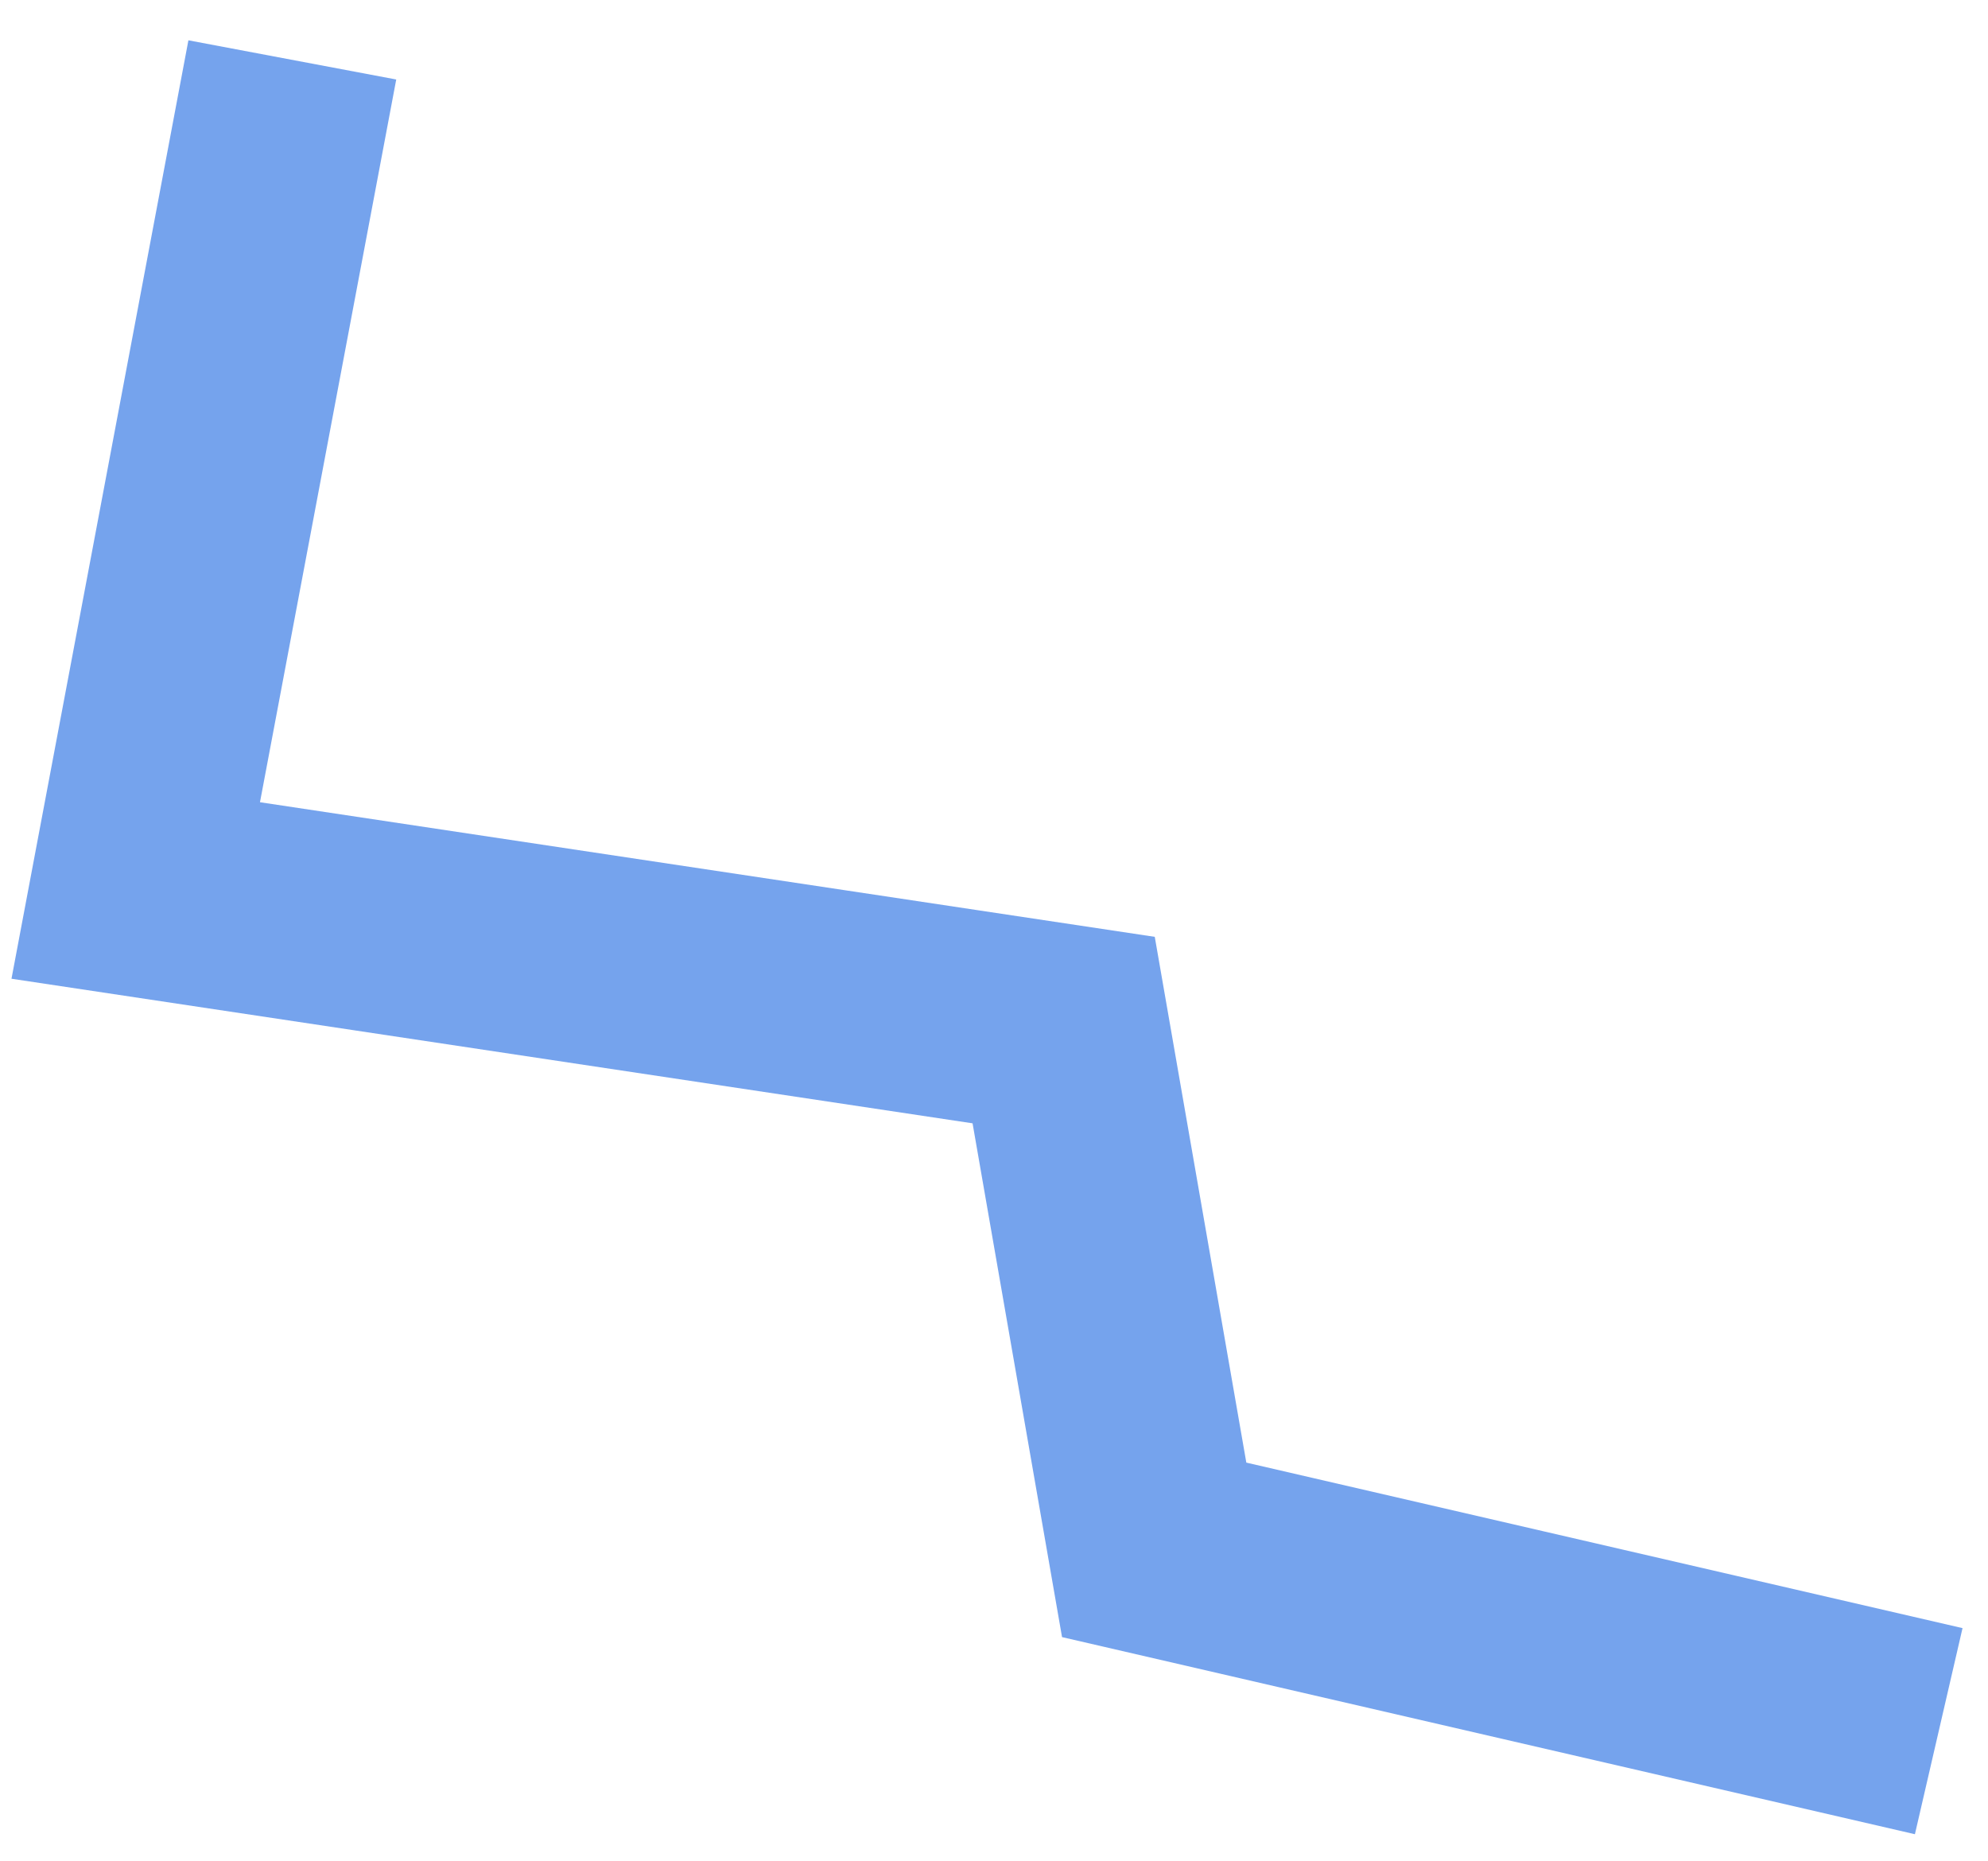 <?xml version="1.0" encoding="UTF-8"?> <svg xmlns="http://www.w3.org/2000/svg" width="47" height="44" viewBox="0 0 47 44" fill="none"> <path d="M6.911 1.416L3.209 21.05L25.147 24.35L27.287 36.637L45.835 40.923" stroke="#75A3ED" stroke-width="5"></path> </svg> 
